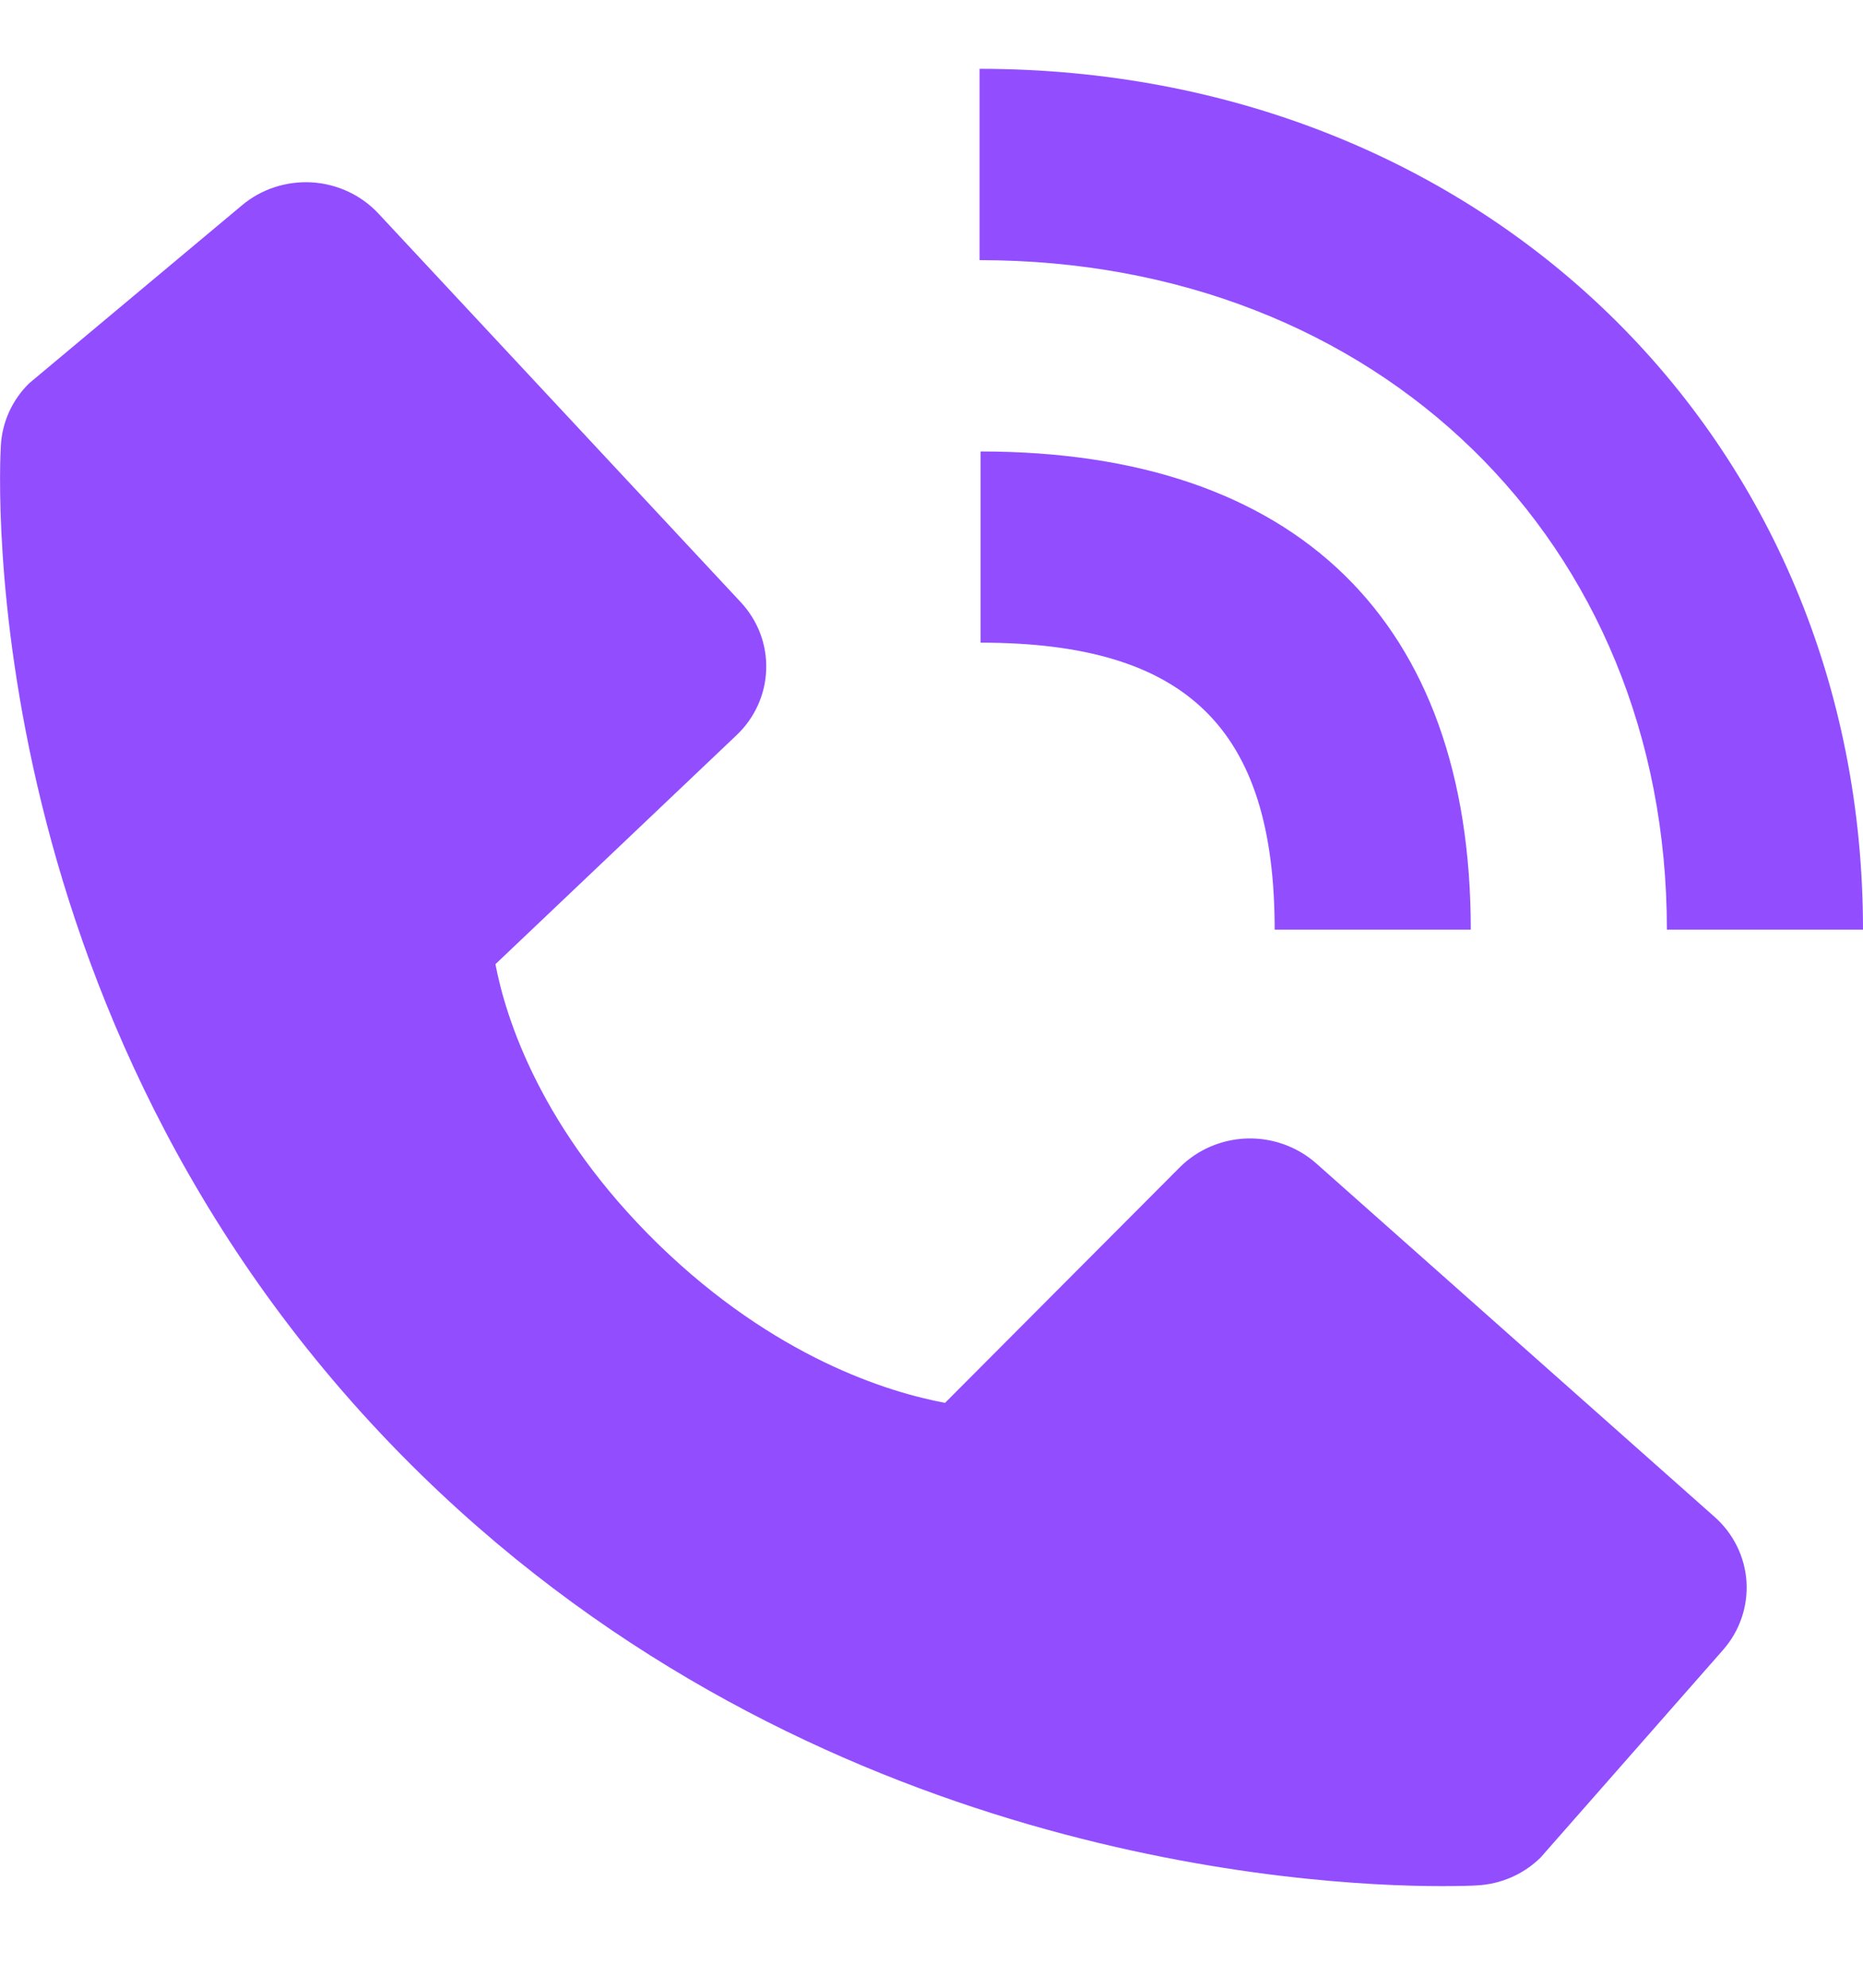 <svg width="15" height="16" viewBox="0 0 15 16" fill="none" xmlns="http://www.w3.org/2000/svg">
<path d="M13.421 7.483H15C15 3.533 11.943 0.554 7.887 0.554V2.094C11.094 2.094 13.421 4.36 13.421 7.483Z" fill="#924DFF"/>
<path d="M7.895 5.173C9.555 5.173 10.263 5.864 10.263 7.483H11.842C11.842 5 10.441 3.634 7.895 3.634V5.173ZM10.597 9.364C10.445 9.23 10.245 9.158 10.041 9.164C9.836 9.17 9.641 9.254 9.498 9.397L7.609 11.292C7.154 11.207 6.24 10.929 5.299 10.014C4.358 9.095 4.073 8.201 3.989 7.761L5.93 5.918C6.077 5.779 6.163 5.589 6.169 5.389C6.176 5.189 6.102 4.995 5.964 4.847L3.047 1.719C2.909 1.571 2.717 1.481 2.512 1.468C2.307 1.456 2.105 1.521 1.949 1.652L0.235 3.085C0.099 3.218 0.018 3.396 0.007 3.584C-0.005 3.777 -0.231 8.336 3.394 11.873C6.557 14.957 10.518 15.182 11.609 15.182C11.769 15.182 11.867 15.178 11.893 15.176C12.086 15.166 12.268 15.086 12.404 14.952L13.873 13.281C14.007 13.129 14.074 12.932 14.062 12.732C14.049 12.532 13.957 12.344 13.805 12.21L10.597 9.364Z" fill="#924DFF"/>
</svg>
